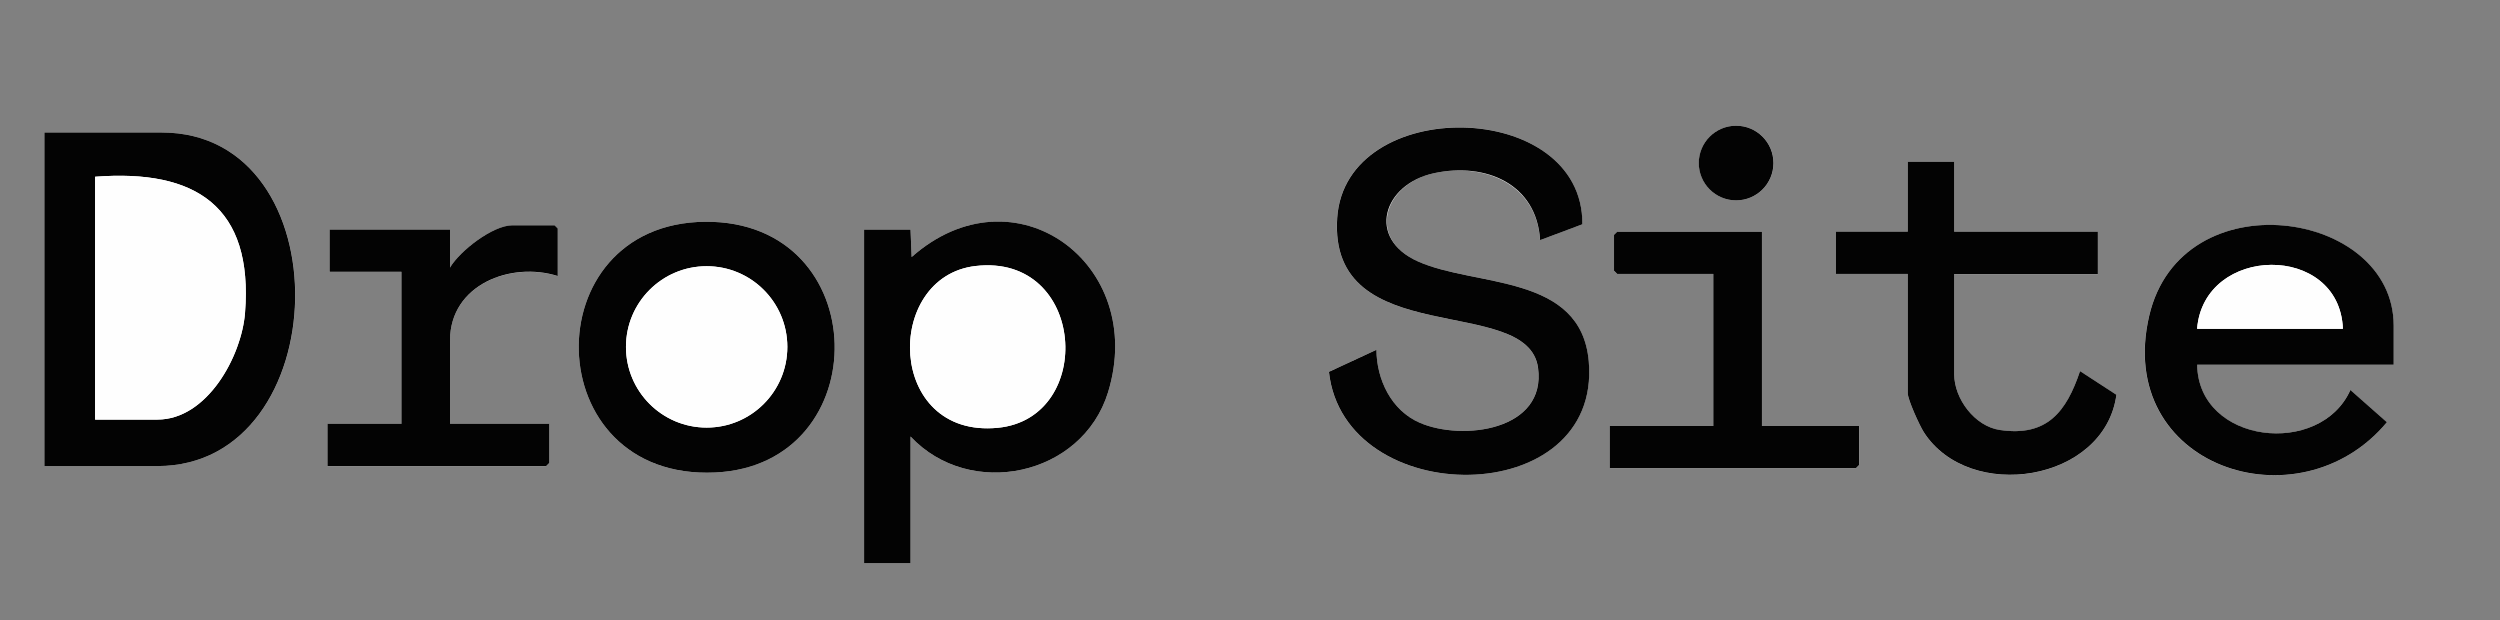 <?xml version="1.0" encoding="UTF-8"?>
<svg id="Ebene_1" xmlns="http://www.w3.org/2000/svg" version="1.1" viewBox="0 0 387 96">
  <rect x="0" y="0" width="387" height="96" fill="#808080" stroke="none"/>
  <!-- Generator: Adobe Illustrator 29.8.3, SVG Export Plug-In . SVG Version: 2.1.1 Build 3)  -->
  <path d="M0,174.12V-74.28M274.54,25.24c0-3.19-2.59-5.78-5.78-5.78s-5.78,2.59-5.78,5.78,2.59,5.78,5.78,5.78,5.78-2.59,5.78-5.78ZM238.41,37.17l6.53-2.45c.16-19.52-36.67-20.11-37.95-.99-1.39,20.8,29.51,11.59,31.09,23.21,1.32,9.72-11.72,11.36-18.32,8.5-4.38-1.9-6.66-6.66-6.7-11.29l-7.35,3.41c2.34,21.51,42.24,21.55,40.22-1.62-1.19-13.59-17.46-11.49-26.4-15.45-8.1-3.6-5.23-12.03,2.45-13.68s15.87,1.56,16.42,10.36h0ZM6.87,72.15h17.5c27.72,0,28.93-51.64.65-51.64H6.87v51.64ZM302.51,25.08h-7.19v10.79h-11.12v6.54h11.12v18.47c0,1,1.83,5,2.48,6.02,7.03,10.98,28,7.73,29.82-5.78l-5.63-3.66c-2.12,6.3-5.08,10.19-12.42,9.11-3.87-.57-7.06-4.82-7.06-8.63v-15.52h22.24v-6.54h-22.24v-10.79h0ZM109.16,34.33c-26.66.23-26.03,40.1,1.56,38.81,25.12-1.17,24.68-39.03-1.56-38.81ZM140.95,67.57c9.19,9.82,26.59,6.15,30.58-6.86,6.11-19.94-14.55-34.95-30.41-20.92l-.17-4.25h-7.19v51.64h7.19v-19.61ZM370.53,56.46v-6.05c0-18.02-32.86-22.78-37.84-1.53-5.47,23.38,23.16,32.85,36.79,16.49l-5.65-4.99c-4.64,10.45-23.55,8.38-23.72-3.91h30.42ZM86.34,42.73v-7.35l-.49-.49h-6.54c-3.02,0-8.1,3.93-9.65,6.54v-5.88h-18.64v6.54h11.12v23.53h-11.45v6.54h33.85l.49-.49v-6.05h-15.37v-12.91c0-8.65,9.45-12.25,16.68-9.97h0ZM272.75,35.87h-22.4l-.49.49v5.56l.49.49h14.88v23.53h-16.02v6.54h38.1l.49-.49v-6.05h-15.04v-30.07h0Z" fill="#fefefe"/>
  <path d="M6.87,72.15V20.51h18.15c28.27,0,27.06,51.64-.65,51.64H6.87ZM14.72,64.95h9.65c7.7,0,13.03-9.79,13.56-16.52,1.3-16.47-7.61-22.27-23.21-21.07,0,0,0,37.59,0,37.59Z" fill="#030303"/>
  <path d="M238.41,37.17c-.54-8.8-8.53-12.06-16.42-10.36s-10.55,10.09-2.45,13.68c8.93,3.97,25.21,1.86,26.4,15.45,2.02,23.17-37.88,23.13-40.22,1.62l7.35-3.41c.03,4.62,2.31,9.39,6.7,11.29,6.59,2.86,19.64,1.22,18.32-8.5-1.58-11.62-32.48-2.41-31.09-23.21,1.28-19.11,38.11-18.52,37.95.99l-6.53,2.45h0Z" fill="#030303"/>
  <path d="M140.95,67.57v19.61h-7.19v-51.64h7.19l.17,4.25c15.86-14.04,36.52.98,30.41,20.92-3.99,13.01-21.39,16.68-30.58,6.86ZM151.01,41.18c-14.28,1.66-13.8,26.74,3.47,25.04,15.17-1.5,13.64-27.03-3.47-25.04Z" fill="#030303"/>
  <path d="M370.53,56.46h-30.41c.17,12.29,19.08,14.36,23.72,3.91l5.65,4.99c-13.63,16.37-42.26,6.89-36.79-16.49,4.97-21.25,37.84-16.49,37.84,1.53v6.05h0ZM362.68,50.9c-.5-13.35-21.53-13.05-22.57,0h22.57Z" fill="#030303"/>
  <path d="M109.16,34.33c26.24-.22,26.68,37.64,1.56,38.81-27.59,1.29-28.22-38.58-1.56-38.81ZM121.88,53.7c0-6.9-5.59-12.49-12.49-12.49s-12.49,5.59-12.49,12.49,5.59,12.49,12.49,12.49,12.49-5.59,12.49-12.49Z" fill="#030303"/>
  <path d="M302.51,25.08v10.79h22.24v6.54h-22.24v15.52c0,3.81,3.19,8.06,7.06,8.63,7.33,1.08,10.3-2.82,12.42-9.11l5.63,3.66c-1.82,13.51-22.79,16.76-29.82,5.78-.65-1.02-2.48-5.02-2.48-6.02v-18.47h-11.12v-6.54h11.12v-10.79h7.19Z" fill="#030303"/>
  <path d="M86.34,42.73c-7.23-2.29-16.68,1.32-16.68,9.97v12.91h15.37v6.05l-.49.49h-33.85v-6.54h11.45v-23.53h-11.12v-6.54h18.64v5.88c1.55-2.61,6.63-6.54,9.65-6.54h6.54l.49.49v7.35h0Z" fill="#030303"/>
  <polygon points="272.75 35.87 272.75 65.94 287.79 65.94 287.79 71.98 287.3 72.47 249.2 72.47 249.2 65.94 265.22 65.94 265.22 42.4 250.34 42.4 249.85 41.91 249.85 36.36 250.34 35.87 272.75 35.87" fill="#030303"/>
  <circle cx="268.75" cy="25.24" r="5.78" fill="#030303"/>
  <path d="M14.72,64.95V27.36c15.6-1.2,24.51,4.6,23.21,21.07-.53,6.72-5.86,16.52-13.56,16.52,0,0-9.65,0-9.65,0Z" fill="#fefefe"/>
  <path d="M151.01,41.18c17.11-1.99,18.63,23.54,3.47,25.04-17.27,1.71-17.75-23.37-3.47-25.04Z" fill="#fefefe"/>
  <path d="M362.68,50.9h-22.57c1.04-13.05,22.06-13.35,22.57,0Z" fill="#fefefe"/>
  <circle cx="109.39" cy="53.7" r="12.49" fill="#fefefe"/>
</svg>